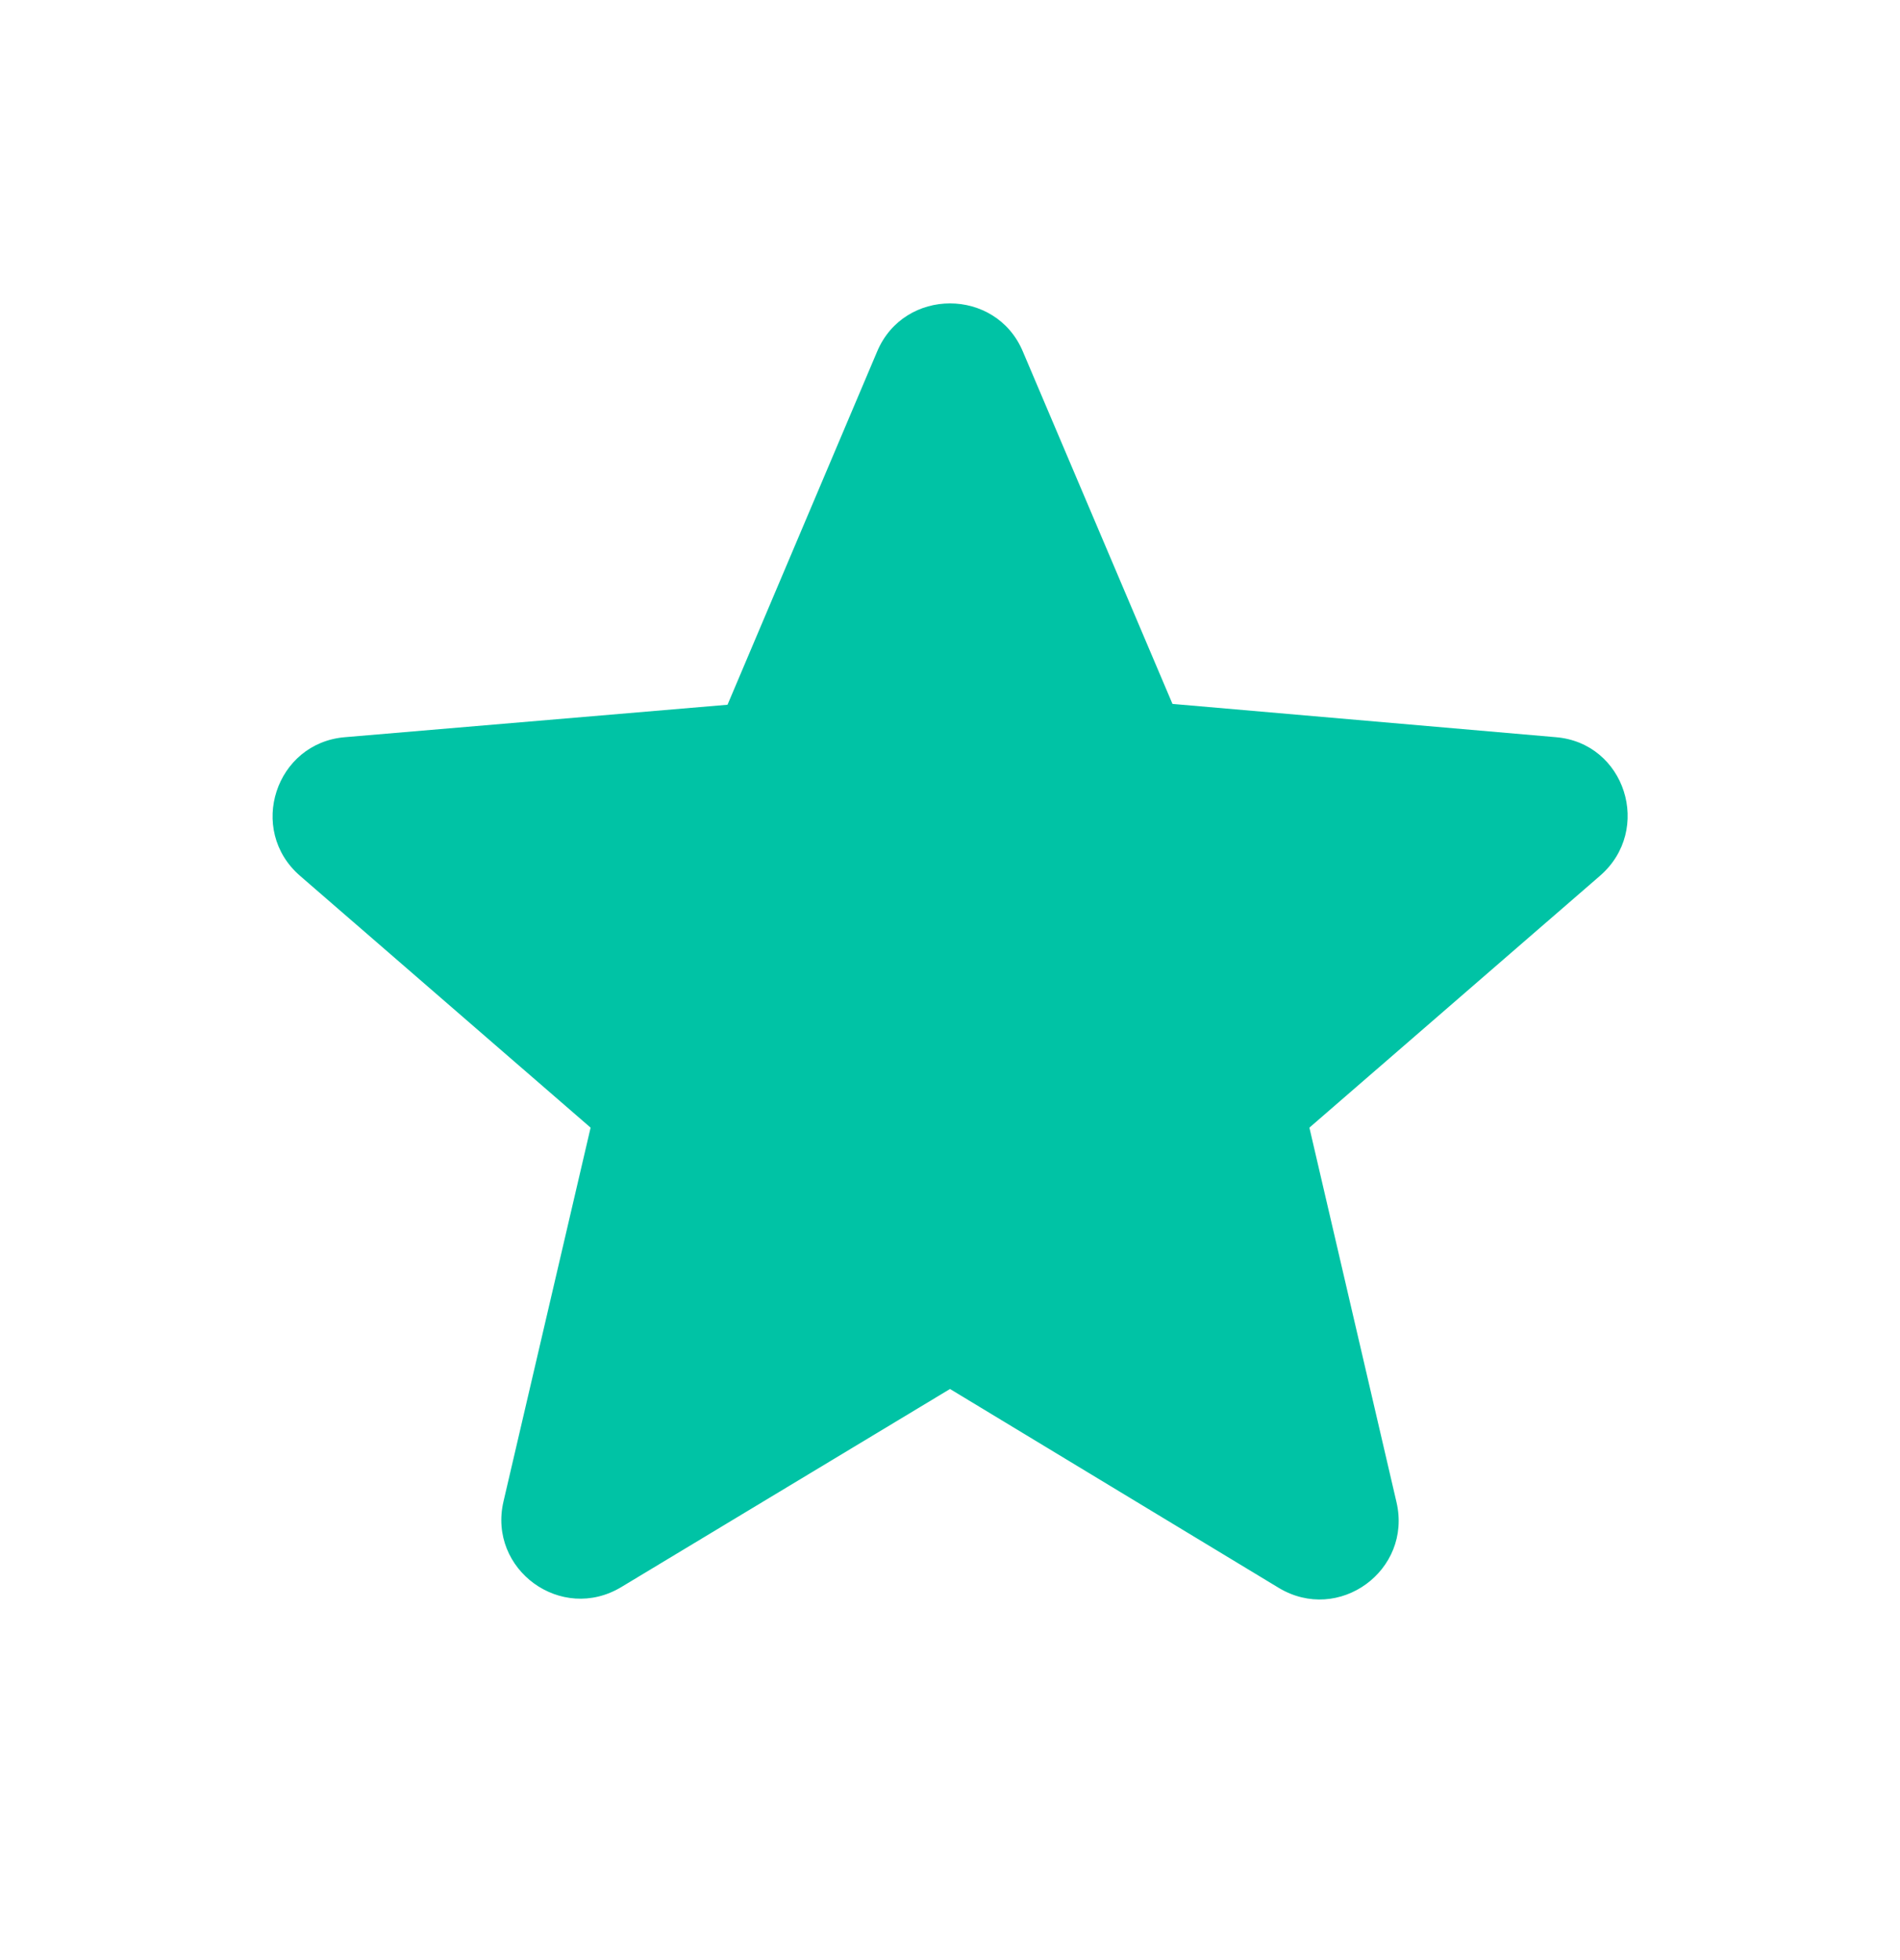 <svg width="32" height="33" viewBox="0 0 32 33" fill="none" xmlns="http://www.w3.org/2000/svg">
<g clip-path="url(#clip0_1860_10262)">
<path d="M26.2 12.411L19.747 11.851L17.227 5.918C16.773 4.838 15.227 4.838 14.773 5.918L12.253 11.865L5.813 12.411C4.64 12.505 4.16 13.971 5.053 14.745L9.947 18.985L8.48 25.278C8.213 26.425 9.453 27.331 10.467 26.718L16 23.385L21.533 26.731C22.547 27.345 23.787 26.438 23.52 25.291L22.053 18.985L26.947 14.745C27.84 13.971 27.373 12.505 26.2 12.411Z" fill="#00C3A5"/>
</g>
<defs>
<clipPath id="clip0_1860_10262">
<rect width="32" height="32" fill="white" transform="translate(0 0.358)"/>
</clipPath>
</defs>
</svg>
